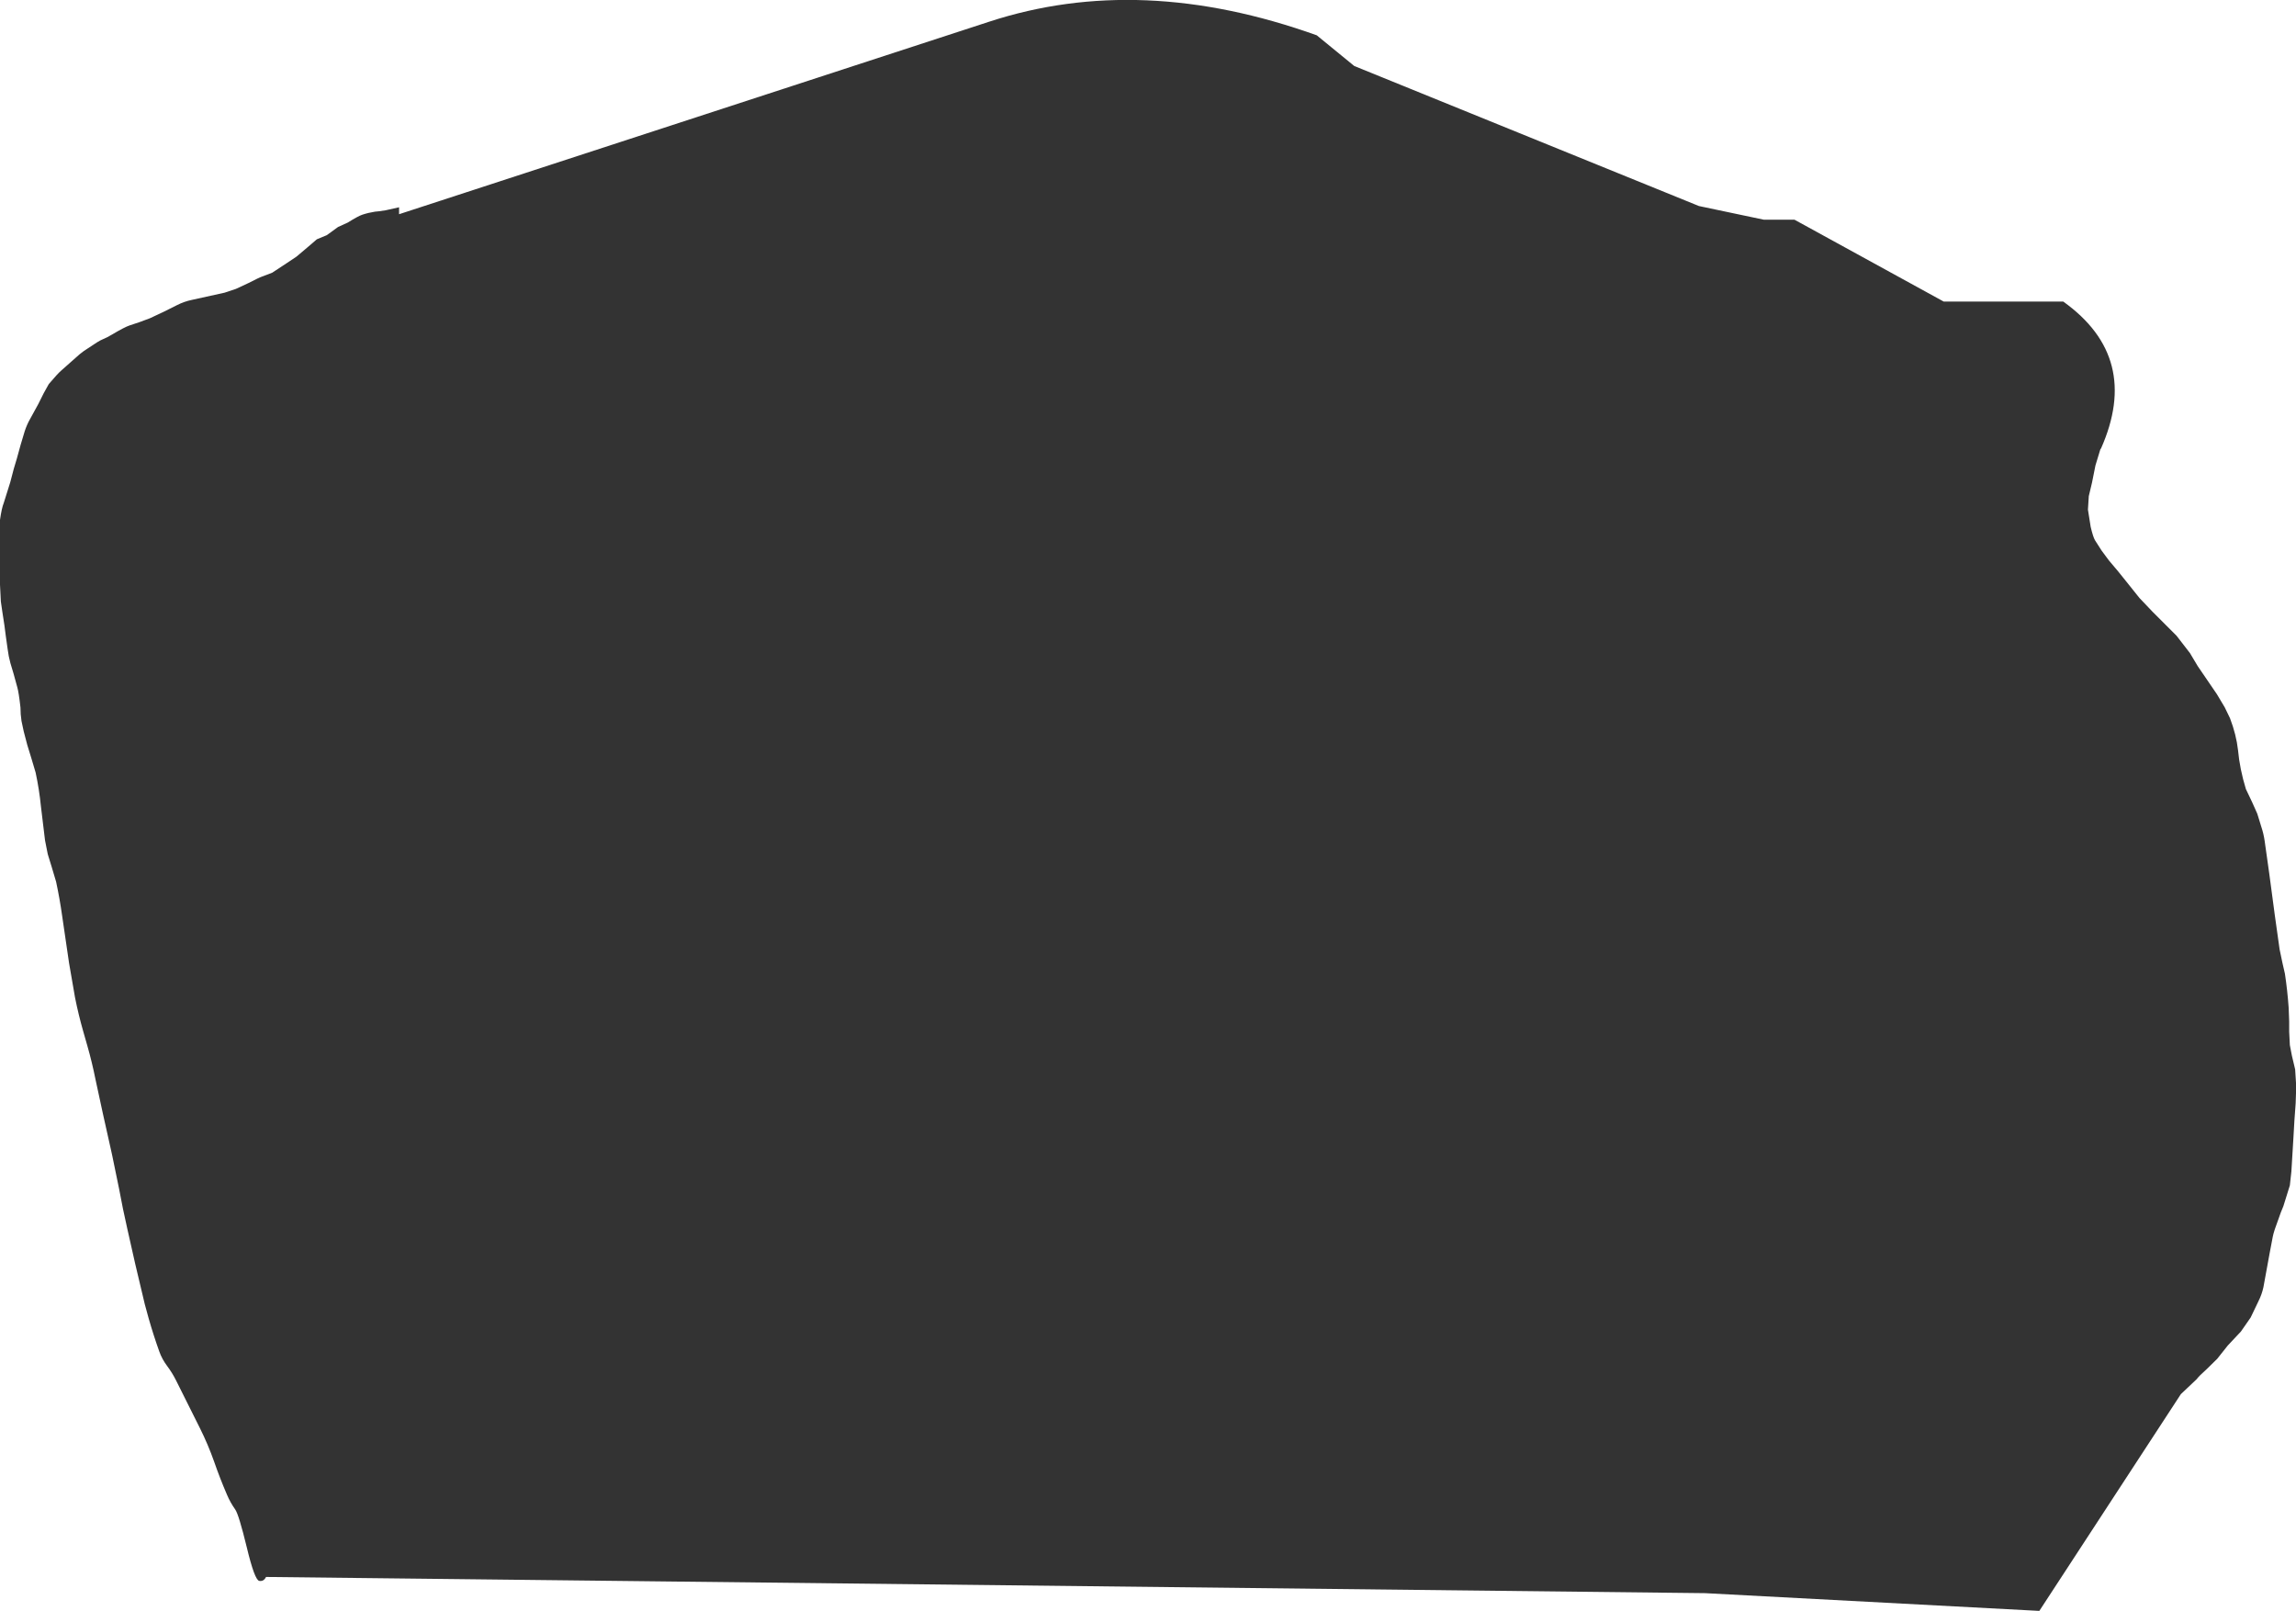 <?xml version="1.0" encoding="UTF-8" standalone="no"?>
<svg xmlns:xlink="http://www.w3.org/1999/xlink" height="472.25px" width="673.15px" xmlns="http://www.w3.org/2000/svg">
  <g transform="matrix(1.0, 0.0, 0.0, 1.0, -80.05, -138.7)">
    <path d="M684.95 227.1 Q707.9 243.5 696.0 270.25 L695.85 270.35 695.9 270.4 695.85 270.4 695.8 270.55 694.4 275.15 693.4 280.15 692.45 284.15 692.2 288.1 693.0 293.15 Q693.7 296.1 694.25 297.05 L696.2 300.1 698.35 303.0 701.05 306.2 703.3 309.0 707.3 314.0 711.2 318.1 715.2 322.1 718.2 325.1 722.1 330.15 724.4 334.0 727.2 338.1 730.0 342.2 732.3 346.05 733.85 349.25 Q735.7 354.1 736.2 358.6 736.7 364.1 738.5 370.0 L740.4 374.0 741.85 377.25 743.05 381.15 Q743.7 383.1 744.0 385.15 L745.4 395.1 747.0 407.1 748.4 417.05 749.25 421.1 749.95 424.15 Q750.7 429.15 751.05 434.15 L751.2 438.15 751.2 441.15 751.4 445.1 752.0 448.2 752.95 452.2 753.2 456.15 753.2 459.15 753.1 462.15 Q752.7 467.15 752.45 472.15 L751.85 482.1 751.4 486.2 749.5 492.3 Q748.7 494.15 748.05 496.1 746.7 499.65 746.4 501.2 L745.45 506.2 743.65 516.05 Q743.2 518.15 742.2 520.15 L739.9 524.95 737.05 529.05 733.2 533.15 730.1 537.05 727.1 540.0 Q724.7 542.15 724.05 543.05 L719.45 547.4 677.95 610.95 579.95 605.75 158.05 601.0 Q157.35 602.4 156.05 602.15 154.7 601.9 152.4 592.3 150.05 582.65 149.0 581.2 147.55 579.15 146.6 576.9 144.55 572.15 142.85 567.25 141.05 562.15 138.65 557.35 L136.45 552.95 131.65 543.35 Q130.55 541.15 129.05 539.15 127.55 537.15 126.75 534.9 125.05 530.15 123.65 525.25 L122.5 521.05 119.7 509.25 117.4 499.05 Q116.05 493.15 114.95 487.15 L112.9 477.2 110.2 465.1 108.05 455.15 Q107.05 450.15 105.65 445.25 L104.45 441.05 Q103.05 436.15 102.05 431.15 L100.3 421.05 98.85 411.15 98.25 407.05 Q97.55 402.1 96.5 397.2 L95.25 393.0 94.05 389.1 93.25 385.05 92.05 375.1 Q91.55 370.1 90.5 365.2 L89.25 361.0 88.05 357.1 87.0 353.1 86.35 350.05 Q86.05 348.1 86.05 346.1 85.55 341.6 85.1 340.1 L84.0 336.1 83.1 333.1 Q82.55 331.1 82.3 329.05 L81.75 325.15 81.35 322.05 80.75 318.15 80.3 315.05 80.05 310.1 80.05 305.1 80.05 302.1 80.05 299.1 80.05 295.1 80.05 291.1 Q80.55 287.6 81.15 286.15 L83.05 280.1 84.1 276.1 85.0 273.1 86.1 269.1 87.0 266.1 Q87.55 264.1 88.45 262.3 L91.25 257.2 92.85 254.0 94.35 251.3 Q97.05 248.1 98.15 247.2 L100.8 244.85 103.4 242.55 Q104.55 241.6 105.85 240.8 109.05 238.6 110.1 238.2 111.55 237.6 112.85 236.8 116.55 234.6 118.05 234.1 L121.05 233.1 124.0 232.0 128.05 230.1 132.05 228.1 Q134.05 227.1 136.15 226.65 L145.9 224.5 149.2 223.4 152.85 221.7 Q156.05 220.05 156.95 219.75 L159.85 218.65 163.95 215.95 166.95 213.95 170.15 211.25 172.95 208.85 175.85 207.65 179.15 205.25 182.0 203.95 Q185.05 202.05 186.25 201.65 188.05 201.05 190.0 200.75 L191.05 200.65 193.1 200.35 196.9 199.5 197.05 199.45 197.05 201.5 370.1 145.05 Q414.45 130.55 466.1 149.05 L477.1 158.05 578.15 199.1 597.15 203.1 606.15 203.1 649.9 227.1 684.95 227.1" fill="#333333" fill-rule="evenodd" stroke="none"/>
  </g>
</svg>
